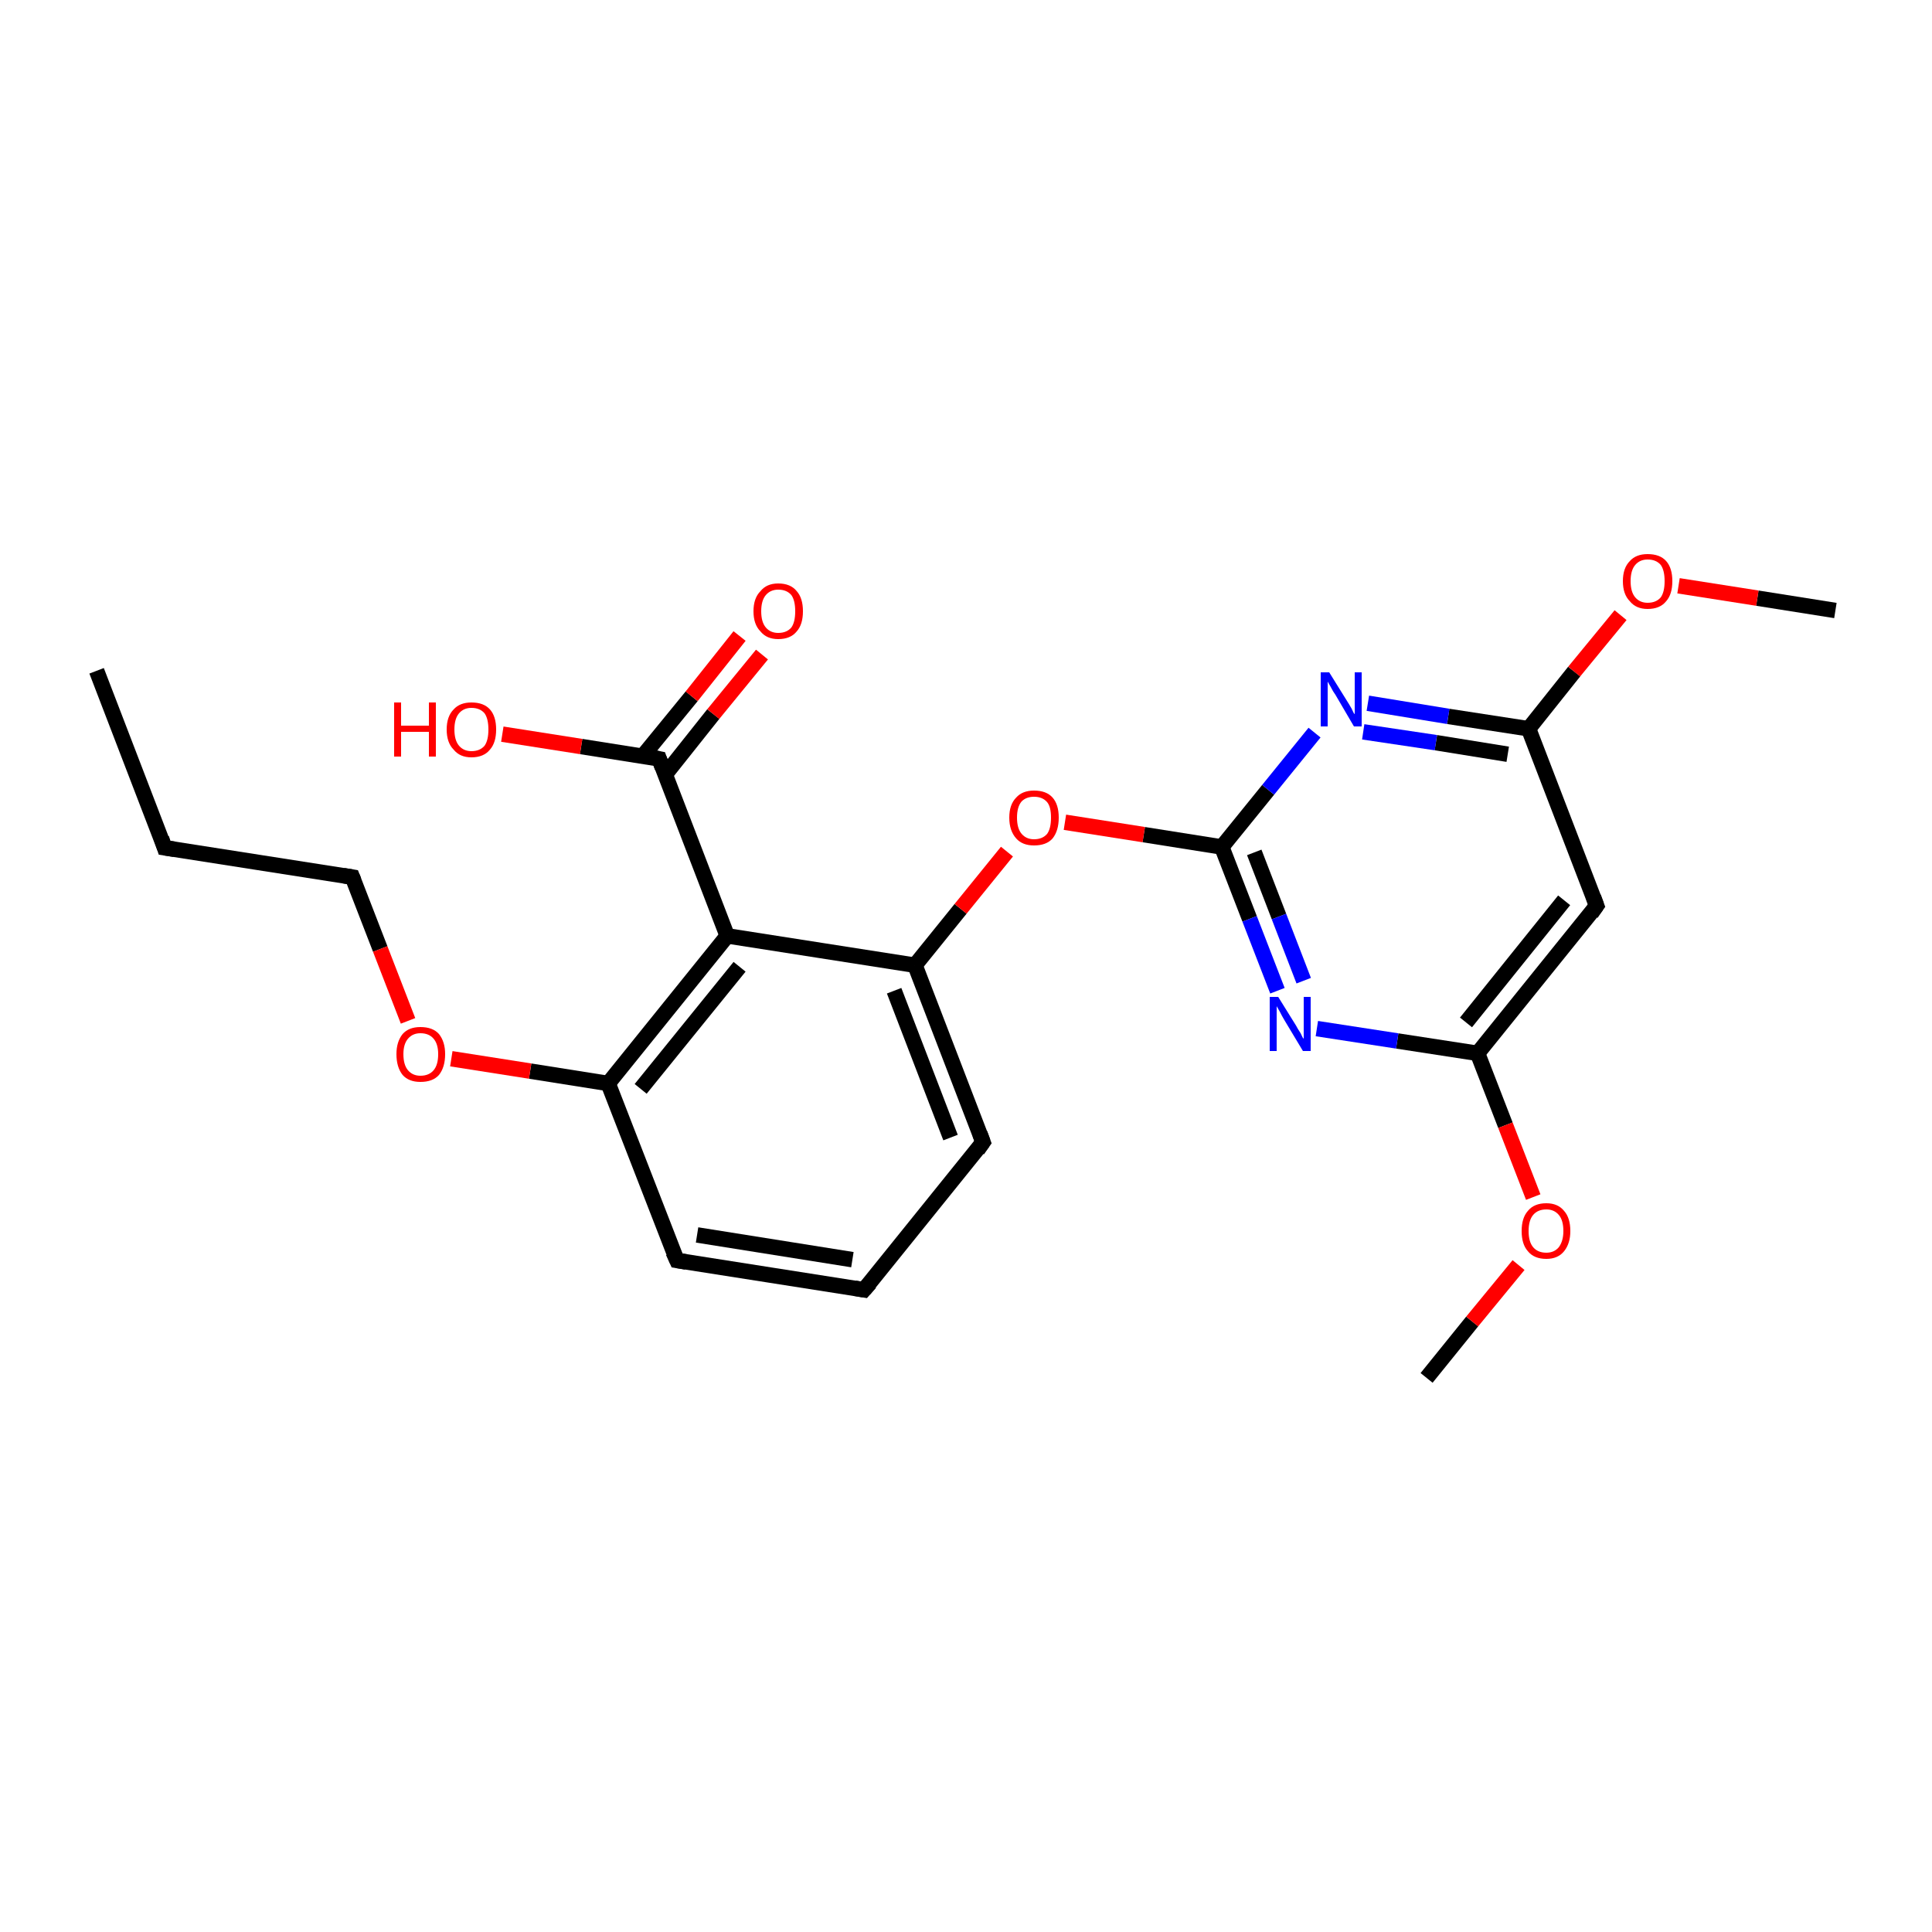 <?xml version='1.0' encoding='iso-8859-1'?>
<svg version='1.1' baseProfile='full'
              xmlns='http://www.w3.org/2000/svg'
                      xmlns:rdkit='http://www.rdkit.org/xml'
                      xmlns:xlink='http://www.w3.org/1999/xlink'
                  xml:space='preserve'
width='250px' height='250px' viewBox='0 0 250 250'>
<!-- END OF HEADER -->
<rect style='opacity:1.0;fill:#FFFFFF;stroke:none' width='250.0' height='250.0' x='0.0' y='0.0'> </rect>
<path class='bond-0 atom-0 atom-3' d='M 12.5,86.8 L 21.3,109.7' style='fill:none;fill-rule:evenodd;stroke:#000000;stroke-width:2.0px;stroke-linecap:butt;stroke-linejoin:miter;stroke-opacity:1' />
<path class='bond-1 atom-1 atom-20' d='M 184.6,178.3 L 190.5,171.0' style='fill:none;fill-rule:evenodd;stroke:#000000;stroke-width:2.0px;stroke-linecap:butt;stroke-linejoin:miter;stroke-opacity:1' />
<path class='bond-1 atom-1 atom-20' d='M 190.5,171.0 L 196.5,163.7' style='fill:none;fill-rule:evenodd;stroke:#FF0000;stroke-width:2.0px;stroke-linecap:butt;stroke-linejoin:miter;stroke-opacity:1' />
<path class='bond-2 atom-2 atom-21' d='M 237.5,79.0 L 227.4,77.4' style='fill:none;fill-rule:evenodd;stroke:#000000;stroke-width:2.0px;stroke-linecap:butt;stroke-linejoin:miter;stroke-opacity:1' />
<path class='bond-2 atom-2 atom-21' d='M 227.4,77.4 L 217.2,75.8' style='fill:none;fill-rule:evenodd;stroke:#FF0000;stroke-width:2.0px;stroke-linecap:butt;stroke-linejoin:miter;stroke-opacity:1' />
<path class='bond-3 atom-3 atom-7' d='M 21.3,109.7 L 45.6,113.5' style='fill:none;fill-rule:evenodd;stroke:#000000;stroke-width:2.0px;stroke-linecap:butt;stroke-linejoin:miter;stroke-opacity:1' />
<path class='bond-4 atom-4 atom-5' d='M 111.8,166.9 L 87.6,163.1' style='fill:none;fill-rule:evenodd;stroke:#000000;stroke-width:2.0px;stroke-linecap:butt;stroke-linejoin:miter;stroke-opacity:1' />
<path class='bond-4 atom-4 atom-5' d='M 110.3,163.0 L 90.2,159.8' style='fill:none;fill-rule:evenodd;stroke:#000000;stroke-width:2.0px;stroke-linecap:butt;stroke-linejoin:miter;stroke-opacity:1' />
<path class='bond-5 atom-4 atom-6' d='M 111.8,166.9 L 127.2,147.8' style='fill:none;fill-rule:evenodd;stroke:#000000;stroke-width:2.0px;stroke-linecap:butt;stroke-linejoin:miter;stroke-opacity:1' />
<path class='bond-6 atom-5 atom-9' d='M 87.6,163.1 L 78.7,140.2' style='fill:none;fill-rule:evenodd;stroke:#000000;stroke-width:2.0px;stroke-linecap:butt;stroke-linejoin:miter;stroke-opacity:1' />
<path class='bond-7 atom-6 atom-10' d='M 127.2,147.8 L 118.4,124.9' style='fill:none;fill-rule:evenodd;stroke:#000000;stroke-width:2.0px;stroke-linecap:butt;stroke-linejoin:miter;stroke-opacity:1' />
<path class='bond-7 atom-6 atom-10' d='M 123.0,147.2 L 115.7,128.2' style='fill:none;fill-rule:evenodd;stroke:#000000;stroke-width:2.0px;stroke-linecap:butt;stroke-linejoin:miter;stroke-opacity:1' />
<path class='bond-8 atom-7 atom-22' d='M 45.6,113.5 L 49.2,122.8' style='fill:none;fill-rule:evenodd;stroke:#000000;stroke-width:2.0px;stroke-linecap:butt;stroke-linejoin:miter;stroke-opacity:1' />
<path class='bond-8 atom-7 atom-22' d='M 49.2,122.8 L 52.8,132.1' style='fill:none;fill-rule:evenodd;stroke:#FF0000;stroke-width:2.0px;stroke-linecap:butt;stroke-linejoin:miter;stroke-opacity:1' />
<path class='bond-9 atom-8 atom-11' d='M 206.6,117.2 L 191.2,136.3' style='fill:none;fill-rule:evenodd;stroke:#000000;stroke-width:2.0px;stroke-linecap:butt;stroke-linejoin:miter;stroke-opacity:1' />
<path class='bond-9 atom-8 atom-11' d='M 202.4,116.5 L 189.7,132.3' style='fill:none;fill-rule:evenodd;stroke:#000000;stroke-width:2.0px;stroke-linecap:butt;stroke-linejoin:miter;stroke-opacity:1' />
<path class='bond-10 atom-8 atom-12' d='M 206.6,117.2 L 197.8,94.3' style='fill:none;fill-rule:evenodd;stroke:#000000;stroke-width:2.0px;stroke-linecap:butt;stroke-linejoin:miter;stroke-opacity:1' />
<path class='bond-11 atom-9 atom-13' d='M 78.7,140.2 L 94.1,121.1' style='fill:none;fill-rule:evenodd;stroke:#000000;stroke-width:2.0px;stroke-linecap:butt;stroke-linejoin:miter;stroke-opacity:1' />
<path class='bond-11 atom-9 atom-13' d='M 82.9,140.9 L 95.7,125.1' style='fill:none;fill-rule:evenodd;stroke:#000000;stroke-width:2.0px;stroke-linecap:butt;stroke-linejoin:miter;stroke-opacity:1' />
<path class='bond-12 atom-9 atom-22' d='M 78.7,140.2 L 68.6,138.6' style='fill:none;fill-rule:evenodd;stroke:#000000;stroke-width:2.0px;stroke-linecap:butt;stroke-linejoin:miter;stroke-opacity:1' />
<path class='bond-12 atom-9 atom-22' d='M 68.6,138.6 L 58.4,137.0' style='fill:none;fill-rule:evenodd;stroke:#FF0000;stroke-width:2.0px;stroke-linecap:butt;stroke-linejoin:miter;stroke-opacity:1' />
<path class='bond-13 atom-10 atom-13' d='M 118.4,124.9 L 94.1,121.1' style='fill:none;fill-rule:evenodd;stroke:#000000;stroke-width:2.0px;stroke-linecap:butt;stroke-linejoin:miter;stroke-opacity:1' />
<path class='bond-14 atom-10 atom-23' d='M 118.4,124.9 L 124.3,117.6' style='fill:none;fill-rule:evenodd;stroke:#000000;stroke-width:2.0px;stroke-linecap:butt;stroke-linejoin:miter;stroke-opacity:1' />
<path class='bond-14 atom-10 atom-23' d='M 124.3,117.6 L 130.3,110.2' style='fill:none;fill-rule:evenodd;stroke:#FF0000;stroke-width:2.0px;stroke-linecap:butt;stroke-linejoin:miter;stroke-opacity:1' />
<path class='bond-15 atom-11 atom-16' d='M 191.2,136.3 L 180.8,134.7' style='fill:none;fill-rule:evenodd;stroke:#000000;stroke-width:2.0px;stroke-linecap:butt;stroke-linejoin:miter;stroke-opacity:1' />
<path class='bond-15 atom-11 atom-16' d='M 180.8,134.7 L 170.4,133.1' style='fill:none;fill-rule:evenodd;stroke:#0000FF;stroke-width:2.0px;stroke-linecap:butt;stroke-linejoin:miter;stroke-opacity:1' />
<path class='bond-16 atom-11 atom-20' d='M 191.2,136.3 L 194.8,145.6' style='fill:none;fill-rule:evenodd;stroke:#000000;stroke-width:2.0px;stroke-linecap:butt;stroke-linejoin:miter;stroke-opacity:1' />
<path class='bond-16 atom-11 atom-20' d='M 194.8,145.6 L 198.4,154.9' style='fill:none;fill-rule:evenodd;stroke:#FF0000;stroke-width:2.0px;stroke-linecap:butt;stroke-linejoin:miter;stroke-opacity:1' />
<path class='bond-17 atom-12 atom-17' d='M 197.8,94.3 L 187.4,92.7' style='fill:none;fill-rule:evenodd;stroke:#000000;stroke-width:2.0px;stroke-linecap:butt;stroke-linejoin:miter;stroke-opacity:1' />
<path class='bond-17 atom-12 atom-17' d='M 187.4,92.7 L 177.0,91.0' style='fill:none;fill-rule:evenodd;stroke:#0000FF;stroke-width:2.0px;stroke-linecap:butt;stroke-linejoin:miter;stroke-opacity:1' />
<path class='bond-17 atom-12 atom-17' d='M 195.1,97.6 L 185.8,96.1' style='fill:none;fill-rule:evenodd;stroke:#000000;stroke-width:2.0px;stroke-linecap:butt;stroke-linejoin:miter;stroke-opacity:1' />
<path class='bond-17 atom-12 atom-17' d='M 185.8,96.1 L 176.4,94.7' style='fill:none;fill-rule:evenodd;stroke:#0000FF;stroke-width:2.0px;stroke-linecap:butt;stroke-linejoin:miter;stroke-opacity:1' />
<path class='bond-18 atom-12 atom-21' d='M 197.8,94.3 L 203.7,86.9' style='fill:none;fill-rule:evenodd;stroke:#000000;stroke-width:2.0px;stroke-linecap:butt;stroke-linejoin:miter;stroke-opacity:1' />
<path class='bond-18 atom-12 atom-21' d='M 203.7,86.9 L 209.7,79.6' style='fill:none;fill-rule:evenodd;stroke:#FF0000;stroke-width:2.0px;stroke-linecap:butt;stroke-linejoin:miter;stroke-opacity:1' />
<path class='bond-19 atom-13 atom-14' d='M 94.1,121.1 L 85.3,98.2' style='fill:none;fill-rule:evenodd;stroke:#000000;stroke-width:2.0px;stroke-linecap:butt;stroke-linejoin:miter;stroke-opacity:1' />
<path class='bond-20 atom-14 atom-18' d='M 86.1,100.2 L 92.3,92.4' style='fill:none;fill-rule:evenodd;stroke:#000000;stroke-width:2.0px;stroke-linecap:butt;stroke-linejoin:miter;stroke-opacity:1' />
<path class='bond-20 atom-14 atom-18' d='M 92.3,92.4 L 98.6,84.7' style='fill:none;fill-rule:evenodd;stroke:#FF0000;stroke-width:2.0px;stroke-linecap:butt;stroke-linejoin:miter;stroke-opacity:1' />
<path class='bond-20 atom-14 atom-18' d='M 83.2,97.8 L 89.5,90.1' style='fill:none;fill-rule:evenodd;stroke:#000000;stroke-width:2.0px;stroke-linecap:butt;stroke-linejoin:miter;stroke-opacity:1' />
<path class='bond-20 atom-14 atom-18' d='M 89.5,90.1 L 95.7,82.3' style='fill:none;fill-rule:evenodd;stroke:#FF0000;stroke-width:2.0px;stroke-linecap:butt;stroke-linejoin:miter;stroke-opacity:1' />
<path class='bond-21 atom-14 atom-19' d='M 85.3,98.2 L 75.2,96.6' style='fill:none;fill-rule:evenodd;stroke:#000000;stroke-width:2.0px;stroke-linecap:butt;stroke-linejoin:miter;stroke-opacity:1' />
<path class='bond-21 atom-14 atom-19' d='M 75.2,96.6 L 65.0,95.0' style='fill:none;fill-rule:evenodd;stroke:#FF0000;stroke-width:2.0px;stroke-linecap:butt;stroke-linejoin:miter;stroke-opacity:1' />
<path class='bond-22 atom-15 atom-16' d='M 158.1,109.6 L 161.7,118.9' style='fill:none;fill-rule:evenodd;stroke:#000000;stroke-width:2.0px;stroke-linecap:butt;stroke-linejoin:miter;stroke-opacity:1' />
<path class='bond-22 atom-15 atom-16' d='M 161.7,118.9 L 165.3,128.2' style='fill:none;fill-rule:evenodd;stroke:#0000FF;stroke-width:2.0px;stroke-linecap:butt;stroke-linejoin:miter;stroke-opacity:1' />
<path class='bond-22 atom-15 atom-16' d='M 162.3,110.3 L 165.5,118.6' style='fill:none;fill-rule:evenodd;stroke:#000000;stroke-width:2.0px;stroke-linecap:butt;stroke-linejoin:miter;stroke-opacity:1' />
<path class='bond-22 atom-15 atom-16' d='M 165.5,118.6 L 168.7,126.9' style='fill:none;fill-rule:evenodd;stroke:#0000FF;stroke-width:2.0px;stroke-linecap:butt;stroke-linejoin:miter;stroke-opacity:1' />
<path class='bond-23 atom-15 atom-17' d='M 158.1,109.6 L 164.1,102.2' style='fill:none;fill-rule:evenodd;stroke:#000000;stroke-width:2.0px;stroke-linecap:butt;stroke-linejoin:miter;stroke-opacity:1' />
<path class='bond-23 atom-15 atom-17' d='M 164.1,102.2 L 170.1,94.8' style='fill:none;fill-rule:evenodd;stroke:#0000FF;stroke-width:2.0px;stroke-linecap:butt;stroke-linejoin:miter;stroke-opacity:1' />
<path class='bond-24 atom-15 atom-23' d='M 158.1,109.6 L 148.0,108.0' style='fill:none;fill-rule:evenodd;stroke:#000000;stroke-width:2.0px;stroke-linecap:butt;stroke-linejoin:miter;stroke-opacity:1' />
<path class='bond-24 atom-15 atom-23' d='M 148.0,108.0 L 137.8,106.4' style='fill:none;fill-rule:evenodd;stroke:#FF0000;stroke-width:2.0px;stroke-linecap:butt;stroke-linejoin:miter;stroke-opacity:1' />
<path d='M 20.9,108.5 L 21.3,109.7 L 22.6,109.9' style='fill:none;stroke:#000000;stroke-width:2.0px;stroke-linecap:butt;stroke-linejoin:miter;stroke-opacity:1;' />
<path d='M 110.6,166.7 L 111.8,166.9 L 112.6,166.0' style='fill:none;stroke:#000000;stroke-width:2.0px;stroke-linecap:butt;stroke-linejoin:miter;stroke-opacity:1;' />
<path d='M 88.8,163.3 L 87.6,163.1 L 87.1,162.0' style='fill:none;stroke:#000000;stroke-width:2.0px;stroke-linecap:butt;stroke-linejoin:miter;stroke-opacity:1;' />
<path d='M 126.5,148.8 L 127.2,147.8 L 126.8,146.7' style='fill:none;stroke:#000000;stroke-width:2.0px;stroke-linecap:butt;stroke-linejoin:miter;stroke-opacity:1;' />
<path d='M 44.4,113.3 L 45.6,113.5 L 45.8,114.0' style='fill:none;stroke:#000000;stroke-width:2.0px;stroke-linecap:butt;stroke-linejoin:miter;stroke-opacity:1;' />
<path d='M 205.9,118.2 L 206.6,117.2 L 206.2,116.1' style='fill:none;stroke:#000000;stroke-width:2.0px;stroke-linecap:butt;stroke-linejoin:miter;stroke-opacity:1;' />
<path d='M 85.7,99.3 L 85.3,98.2 L 84.8,98.1' style='fill:none;stroke:#000000;stroke-width:2.0px;stroke-linecap:butt;stroke-linejoin:miter;stroke-opacity:1;' />
<path class='atom-16' d='M 165.4 129.0
L 167.7 132.7
Q 167.9 133.1, 168.3 133.7
Q 168.6 134.4, 168.7 134.4
L 168.7 129.0
L 169.6 129.0
L 169.6 136.0
L 168.6 136.0
L 166.2 132.0
Q 165.9 131.5, 165.6 130.9
Q 165.3 130.4, 165.2 130.2
L 165.2 136.0
L 164.3 136.0
L 164.3 129.0
L 165.4 129.0
' fill='#0000FF'/>
<path class='atom-17' d='M 172.0 87.0
L 174.3 90.7
Q 174.5 91.0, 174.9 91.7
Q 175.2 92.4, 175.3 92.4
L 175.3 87.0
L 176.2 87.0
L 176.2 94.0
L 175.2 94.0
L 172.8 89.9
Q 172.5 89.5, 172.2 88.9
Q 171.9 88.4, 171.8 88.2
L 171.8 94.0
L 170.9 94.0
L 170.9 87.0
L 172.0 87.0
' fill='#0000FF'/>
<path class='atom-18' d='M 97.5 79.1
Q 97.5 77.4, 98.4 76.5
Q 99.2 75.5, 100.7 75.5
Q 102.3 75.5, 103.1 76.5
Q 103.9 77.4, 103.9 79.1
Q 103.9 80.8, 103.1 81.7
Q 102.3 82.7, 100.7 82.7
Q 99.2 82.7, 98.4 81.7
Q 97.5 80.8, 97.5 79.1
M 100.7 81.9
Q 101.8 81.9, 102.4 81.2
Q 102.9 80.5, 102.9 79.1
Q 102.9 77.7, 102.4 77.0
Q 101.8 76.3, 100.7 76.3
Q 99.7 76.3, 99.1 77.0
Q 98.5 77.7, 98.5 79.1
Q 98.5 80.5, 99.1 81.2
Q 99.7 81.9, 100.7 81.9
' fill='#FF0000'/>
<path class='atom-19' d='M 51.0 90.9
L 51.9 90.9
L 51.9 93.9
L 55.5 93.9
L 55.5 90.9
L 56.4 90.9
L 56.4 97.9
L 55.5 97.9
L 55.5 94.7
L 51.9 94.7
L 51.9 97.9
L 51.0 97.9
L 51.0 90.9
' fill='#FF0000'/>
<path class='atom-19' d='M 57.8 94.4
Q 57.8 92.7, 58.7 91.8
Q 59.5 90.9, 61.0 90.9
Q 62.6 90.9, 63.4 91.8
Q 64.2 92.7, 64.2 94.4
Q 64.2 96.1, 63.4 97.0
Q 62.6 98.0, 61.0 98.0
Q 59.5 98.0, 58.7 97.0
Q 57.8 96.1, 57.8 94.4
M 61.0 97.2
Q 62.1 97.2, 62.7 96.5
Q 63.2 95.8, 63.2 94.4
Q 63.2 93.0, 62.7 92.3
Q 62.1 91.6, 61.0 91.6
Q 60.0 91.6, 59.4 92.3
Q 58.8 93.0, 58.8 94.4
Q 58.8 95.8, 59.4 96.5
Q 60.0 97.2, 61.0 97.2
' fill='#FF0000'/>
<path class='atom-20' d='M 196.9 159.3
Q 196.9 157.6, 197.7 156.7
Q 198.5 155.7, 200.1 155.7
Q 201.6 155.7, 202.4 156.7
Q 203.2 157.6, 203.2 159.3
Q 203.2 160.9, 202.4 161.9
Q 201.6 162.9, 200.1 162.9
Q 198.5 162.9, 197.7 161.9
Q 196.9 161.0, 196.9 159.3
M 200.1 162.1
Q 201.1 162.1, 201.7 161.4
Q 202.3 160.6, 202.3 159.3
Q 202.3 157.9, 201.7 157.2
Q 201.1 156.5, 200.1 156.5
Q 199.0 156.5, 198.4 157.2
Q 197.8 157.9, 197.8 159.3
Q 197.8 160.7, 198.4 161.4
Q 199.0 162.1, 200.1 162.1
' fill='#FF0000'/>
<path class='atom-21' d='M 210.0 75.2
Q 210.0 73.5, 210.9 72.6
Q 211.7 71.7, 213.2 71.7
Q 214.8 71.7, 215.6 72.6
Q 216.4 73.5, 216.4 75.2
Q 216.4 76.9, 215.6 77.8
Q 214.8 78.8, 213.2 78.8
Q 211.7 78.8, 210.9 77.8
Q 210.0 76.9, 210.0 75.2
M 213.2 78.0
Q 214.3 78.0, 214.9 77.3
Q 215.4 76.6, 215.4 75.2
Q 215.4 73.8, 214.9 73.1
Q 214.3 72.4, 213.2 72.4
Q 212.2 72.4, 211.6 73.1
Q 211.0 73.8, 211.0 75.2
Q 211.0 76.6, 211.6 77.3
Q 212.2 78.0, 213.2 78.0
' fill='#FF0000'/>
<path class='atom-22' d='M 51.3 136.4
Q 51.3 134.8, 52.1 133.8
Q 52.9 132.9, 54.4 132.9
Q 56.0 132.9, 56.8 133.8
Q 57.6 134.8, 57.6 136.4
Q 57.6 138.1, 56.8 139.1
Q 56.0 140.0, 54.4 140.0
Q 52.9 140.0, 52.1 139.1
Q 51.3 138.1, 51.3 136.4
M 54.4 139.2
Q 55.5 139.2, 56.1 138.5
Q 56.7 137.8, 56.7 136.4
Q 56.7 135.1, 56.1 134.4
Q 55.5 133.7, 54.4 133.7
Q 53.4 133.7, 52.8 134.4
Q 52.2 135.1, 52.2 136.4
Q 52.2 137.8, 52.8 138.5
Q 53.4 139.2, 54.4 139.2
' fill='#FF0000'/>
<path class='atom-23' d='M 130.6 105.8
Q 130.6 104.1, 131.5 103.2
Q 132.3 102.3, 133.8 102.3
Q 135.4 102.3, 136.2 103.2
Q 137.0 104.1, 137.0 105.8
Q 137.0 107.5, 136.2 108.5
Q 135.4 109.4, 133.8 109.4
Q 132.3 109.4, 131.5 108.5
Q 130.6 107.5, 130.6 105.8
M 133.8 108.6
Q 134.9 108.6, 135.5 107.9
Q 136.0 107.2, 136.0 105.8
Q 136.0 104.4, 135.5 103.8
Q 134.9 103.1, 133.8 103.1
Q 132.8 103.1, 132.2 103.7
Q 131.6 104.4, 131.6 105.8
Q 131.6 107.2, 132.2 107.9
Q 132.8 108.6, 133.8 108.6
' fill='#FF0000'/>
</svg>
